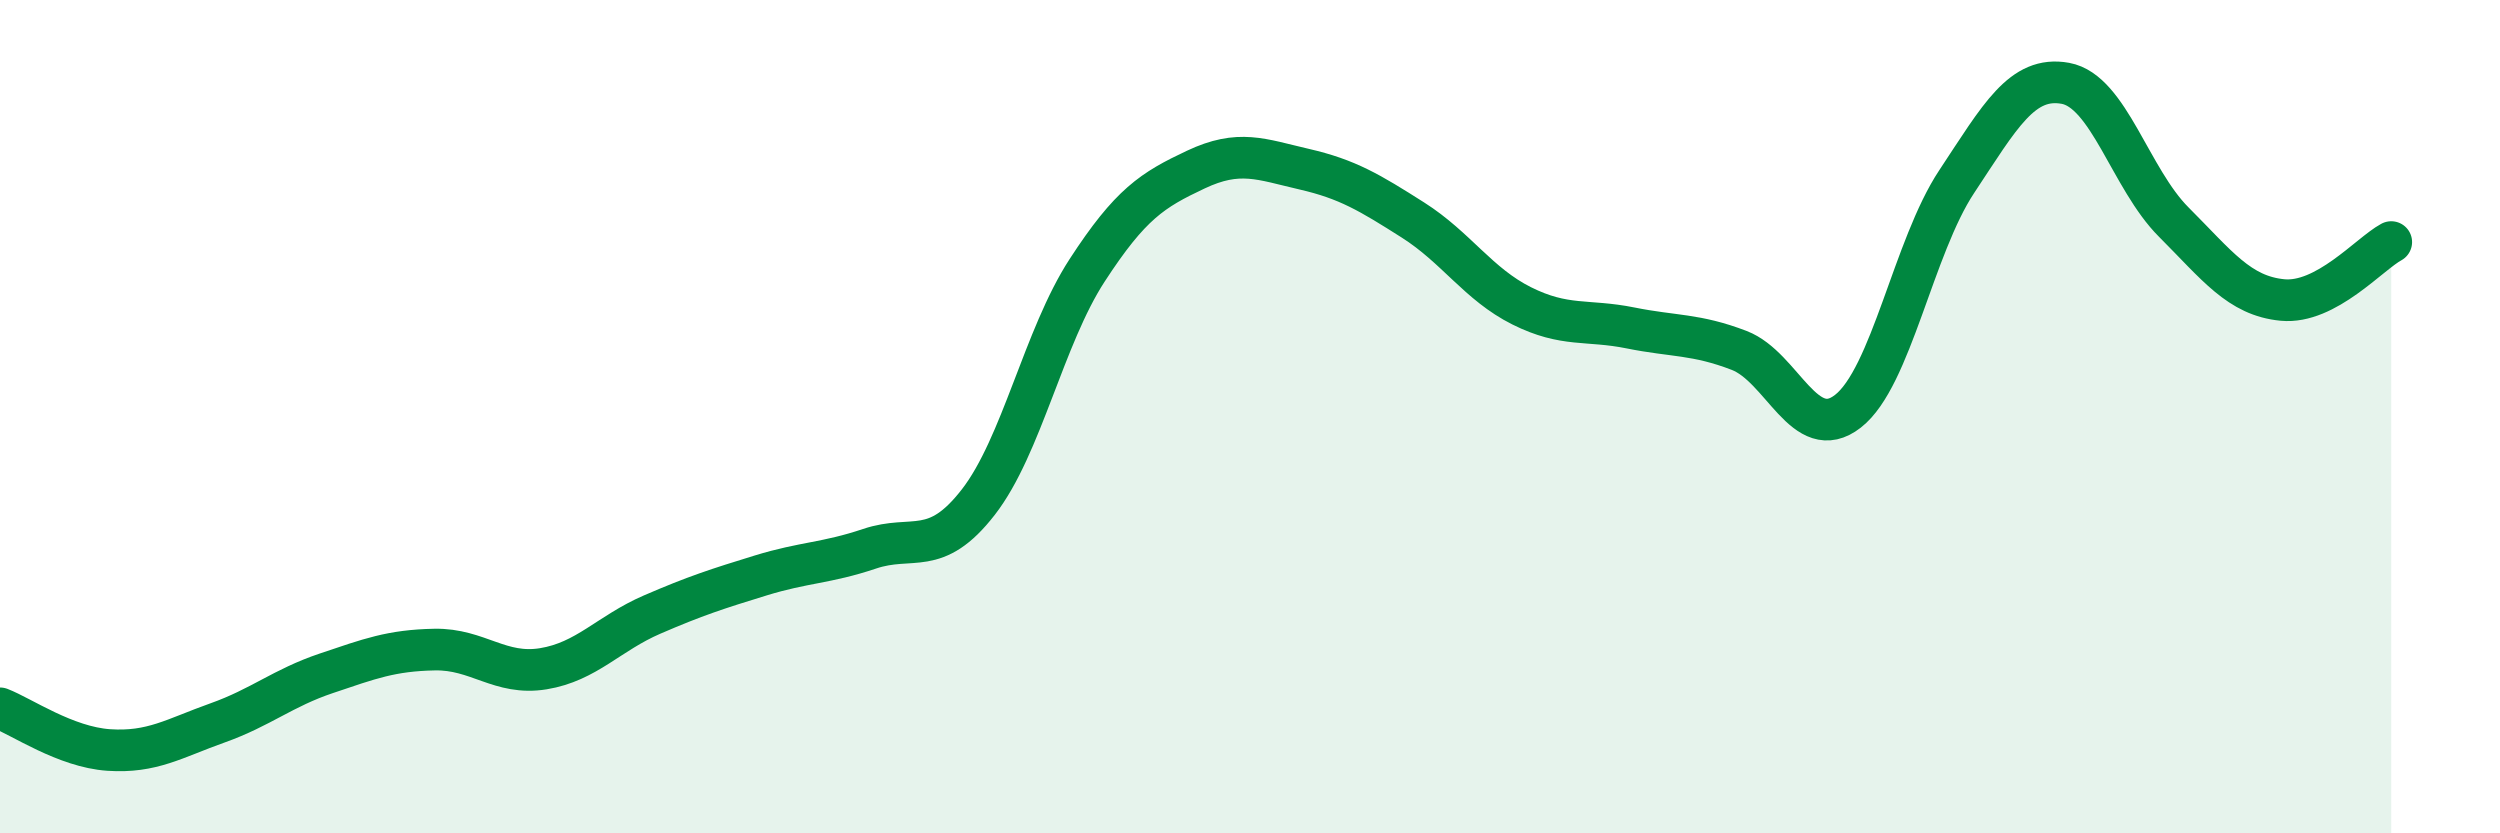
    <svg width="60" height="20" viewBox="0 0 60 20" xmlns="http://www.w3.org/2000/svg">
      <path
        d="M 0,17 C 0.52,17.2 1.57,17.93 2.61,18 C 3.65,18.07 4.18,17.72 5.22,17.35 C 6.26,16.98 6.79,16.51 7.83,16.16 C 8.87,15.81 9.39,15.61 10.43,15.59 C 11.47,15.57 12,16.22 13.04,16.05 C 14.08,15.88 14.61,15.2 15.65,14.75 C 16.69,14.3 17.22,14.13 18.26,13.81 C 19.3,13.49 19.83,13.52 20.87,13.17 C 21.91,12.82 22.44,13.39 23.48,12.05 C 24.52,10.71 25.05,8.09 26.09,6.49 C 27.13,4.89 27.66,4.56 28.7,4.07 C 29.74,3.58 30.26,3.82 31.3,4.06 C 32.34,4.3 32.87,4.62 33.91,5.28 C 34.95,5.94 35.48,6.82 36.52,7.34 C 37.56,7.86 38.09,7.66 39.13,7.87 C 40.17,8.08 40.7,8.01 41.74,8.41 C 42.78,8.81 43.31,10.68 44.35,9.87 C 45.39,9.06 45.92,5.93 46.96,4.36 C 48,2.79 48.53,1.81 49.57,2 C 50.61,2.19 51.13,4.29 52.17,5.33 C 53.21,6.37 53.74,7.1 54.78,7.2 C 55.82,7.3 56.87,6.09 57.39,5.81L57.39 20L0 20Z"
        fill="#008740"
        opacity="0.1"
        stroke-linecap="round"
        stroke-linejoin="round"
      />
      <path
        d="M 0,17 C 0.52,17.2 1.57,17.93 2.61,18 C 3.65,18.07 4.18,17.72 5.22,17.35 C 6.26,16.98 6.79,16.51 7.83,16.16 C 8.87,15.81 9.39,15.61 10.43,15.59 C 11.47,15.57 12,16.22 13.04,16.05 C 14.08,15.88 14.61,15.2 15.65,14.75 C 16.69,14.3 17.22,14.13 18.26,13.81 C 19.3,13.49 19.83,13.52 20.87,13.17 C 21.91,12.82 22.44,13.39 23.48,12.05 C 24.52,10.71 25.05,8.09 26.09,6.49 C 27.13,4.89 27.66,4.56 28.7,4.07 C 29.74,3.58 30.26,3.82 31.3,4.06 C 32.34,4.3 32.87,4.62 33.91,5.28 C 34.95,5.94 35.48,6.82 36.52,7.34 C 37.56,7.86 38.09,7.66 39.13,7.87 C 40.17,8.08 40.7,8.01 41.74,8.41 C 42.78,8.81 43.31,10.68 44.35,9.87 C 45.39,9.06 45.92,5.93 46.96,4.36 C 48,2.79 48.53,1.81 49.57,2 C 50.61,2.19 51.13,4.29 52.17,5.33 C 53.21,6.37 53.74,7.1 54.78,7.2 C 55.82,7.3 56.87,6.09 57.39,5.81"
        stroke="#008740"
        stroke-width="1"
        fill="none"
        stroke-linecap="round"
        stroke-linejoin="round"
      />
    </svg>
  